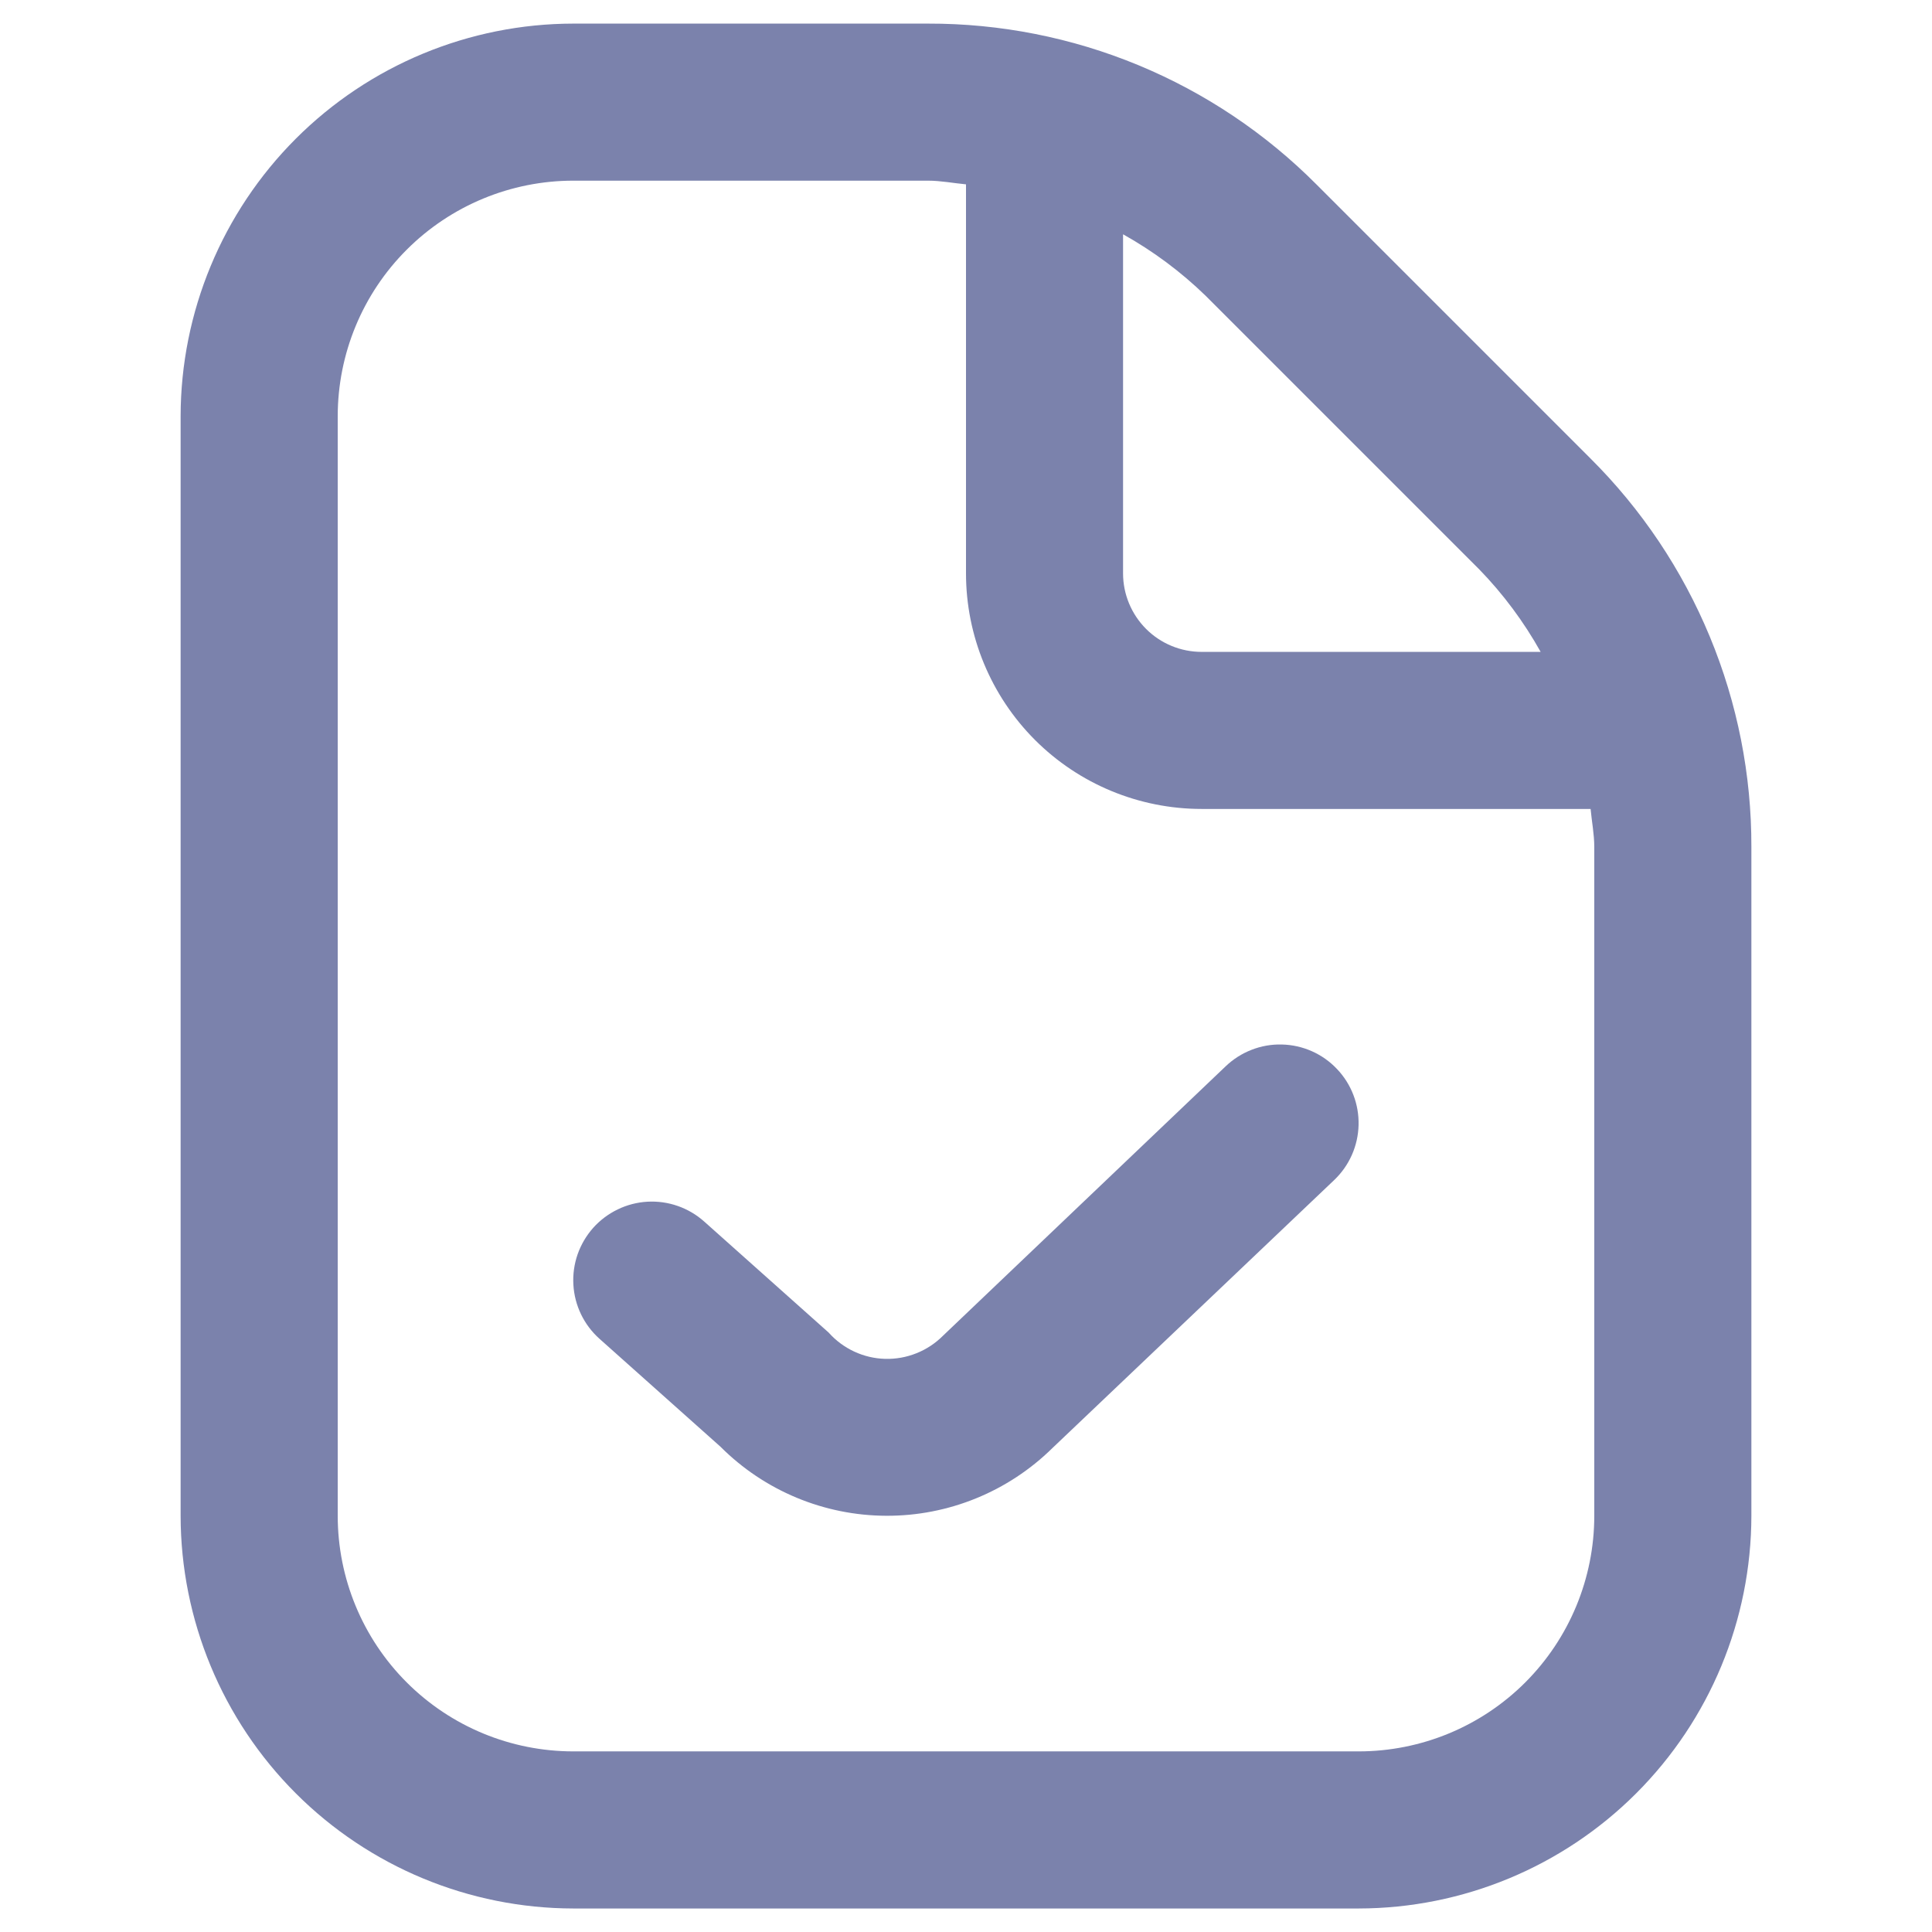 <svg xmlns="http://www.w3.org/2000/svg" width="41" height="41" viewBox="0 0 41 41" fill="none"><g clip-path="url(#clip0_224_833)"><path d="M33.75 9.727L27.94 3.917C26.859 2.831 25.574 1.969 24.158 1.383C22.742 0.797 21.224 0.497 19.692 0.501H12.167C9.957 0.503 7.839 1.382 6.277 2.944C4.715 4.507 3.836 6.625 3.833 8.834V32.167C3.836 34.377 4.715 36.495 6.277 38.057C7.839 39.619 9.957 40.498 12.167 40.501H28.833C31.043 40.498 33.161 39.619 34.723 38.057C36.285 36.495 37.164 34.377 37.167 32.167V17.976C37.171 16.443 36.871 14.925 36.284 13.509C35.698 12.094 34.837 10.808 33.75 9.727ZM31.393 12.084C31.902 12.608 32.339 13.197 32.695 13.834H25.5C25.058 13.834 24.634 13.659 24.321 13.346C24.009 13.033 23.833 12.61 23.833 12.167V4.972C24.471 5.328 25.059 5.766 25.583 6.274L31.393 12.084ZM33.833 32.167C33.833 33.493 33.306 34.765 32.369 35.703C31.431 36.641 30.159 37.167 28.833 37.167H12.167C10.841 37.167 9.569 36.641 8.631 35.703C7.693 34.765 7.167 33.493 7.167 32.167V8.834C7.167 7.508 7.693 6.236 8.631 5.299C9.569 4.361 10.841 3.834 12.167 3.834H19.692C19.967 3.834 20.23 3.887 20.5 3.912V12.167C20.5 13.493 21.027 14.765 21.964 15.703C22.902 16.641 24.174 17.167 25.5 17.167H33.755C33.78 17.437 33.833 17.701 33.833 17.976V32.167ZM28.373 22.686C28.678 23.006 28.842 23.434 28.831 23.875C28.82 24.317 28.635 24.736 28.315 25.041L22.333 30.731C21.393 31.656 20.125 32.173 18.806 32.167C17.486 32.162 16.223 31.636 15.29 30.702L12.723 28.412C12.393 28.118 12.193 27.705 12.168 27.263C12.155 27.044 12.186 26.825 12.258 26.618C12.33 26.412 12.443 26.221 12.588 26.057C12.734 25.894 12.911 25.761 13.108 25.666C13.305 25.57 13.519 25.515 13.738 25.502C14.179 25.477 14.613 25.628 14.943 25.922L17.585 28.279C17.736 28.449 17.921 28.586 18.127 28.682C18.333 28.778 18.556 28.831 18.784 28.837C19.011 28.843 19.237 28.803 19.448 28.718C19.66 28.634 19.851 28.507 20.012 28.346L26.012 22.627C26.17 22.476 26.357 22.357 26.562 22.278C26.767 22.198 26.985 22.16 27.204 22.166C27.424 22.171 27.64 22.22 27.841 22.309C28.041 22.398 28.222 22.526 28.373 22.686Z" fill="#7B82AC"></path></g><defs><clipPath id="clip0_224_833"><rect width="40" height="40" fill="white" transform="translate(0.5 0.5)"></rect></clipPath></defs></svg>
